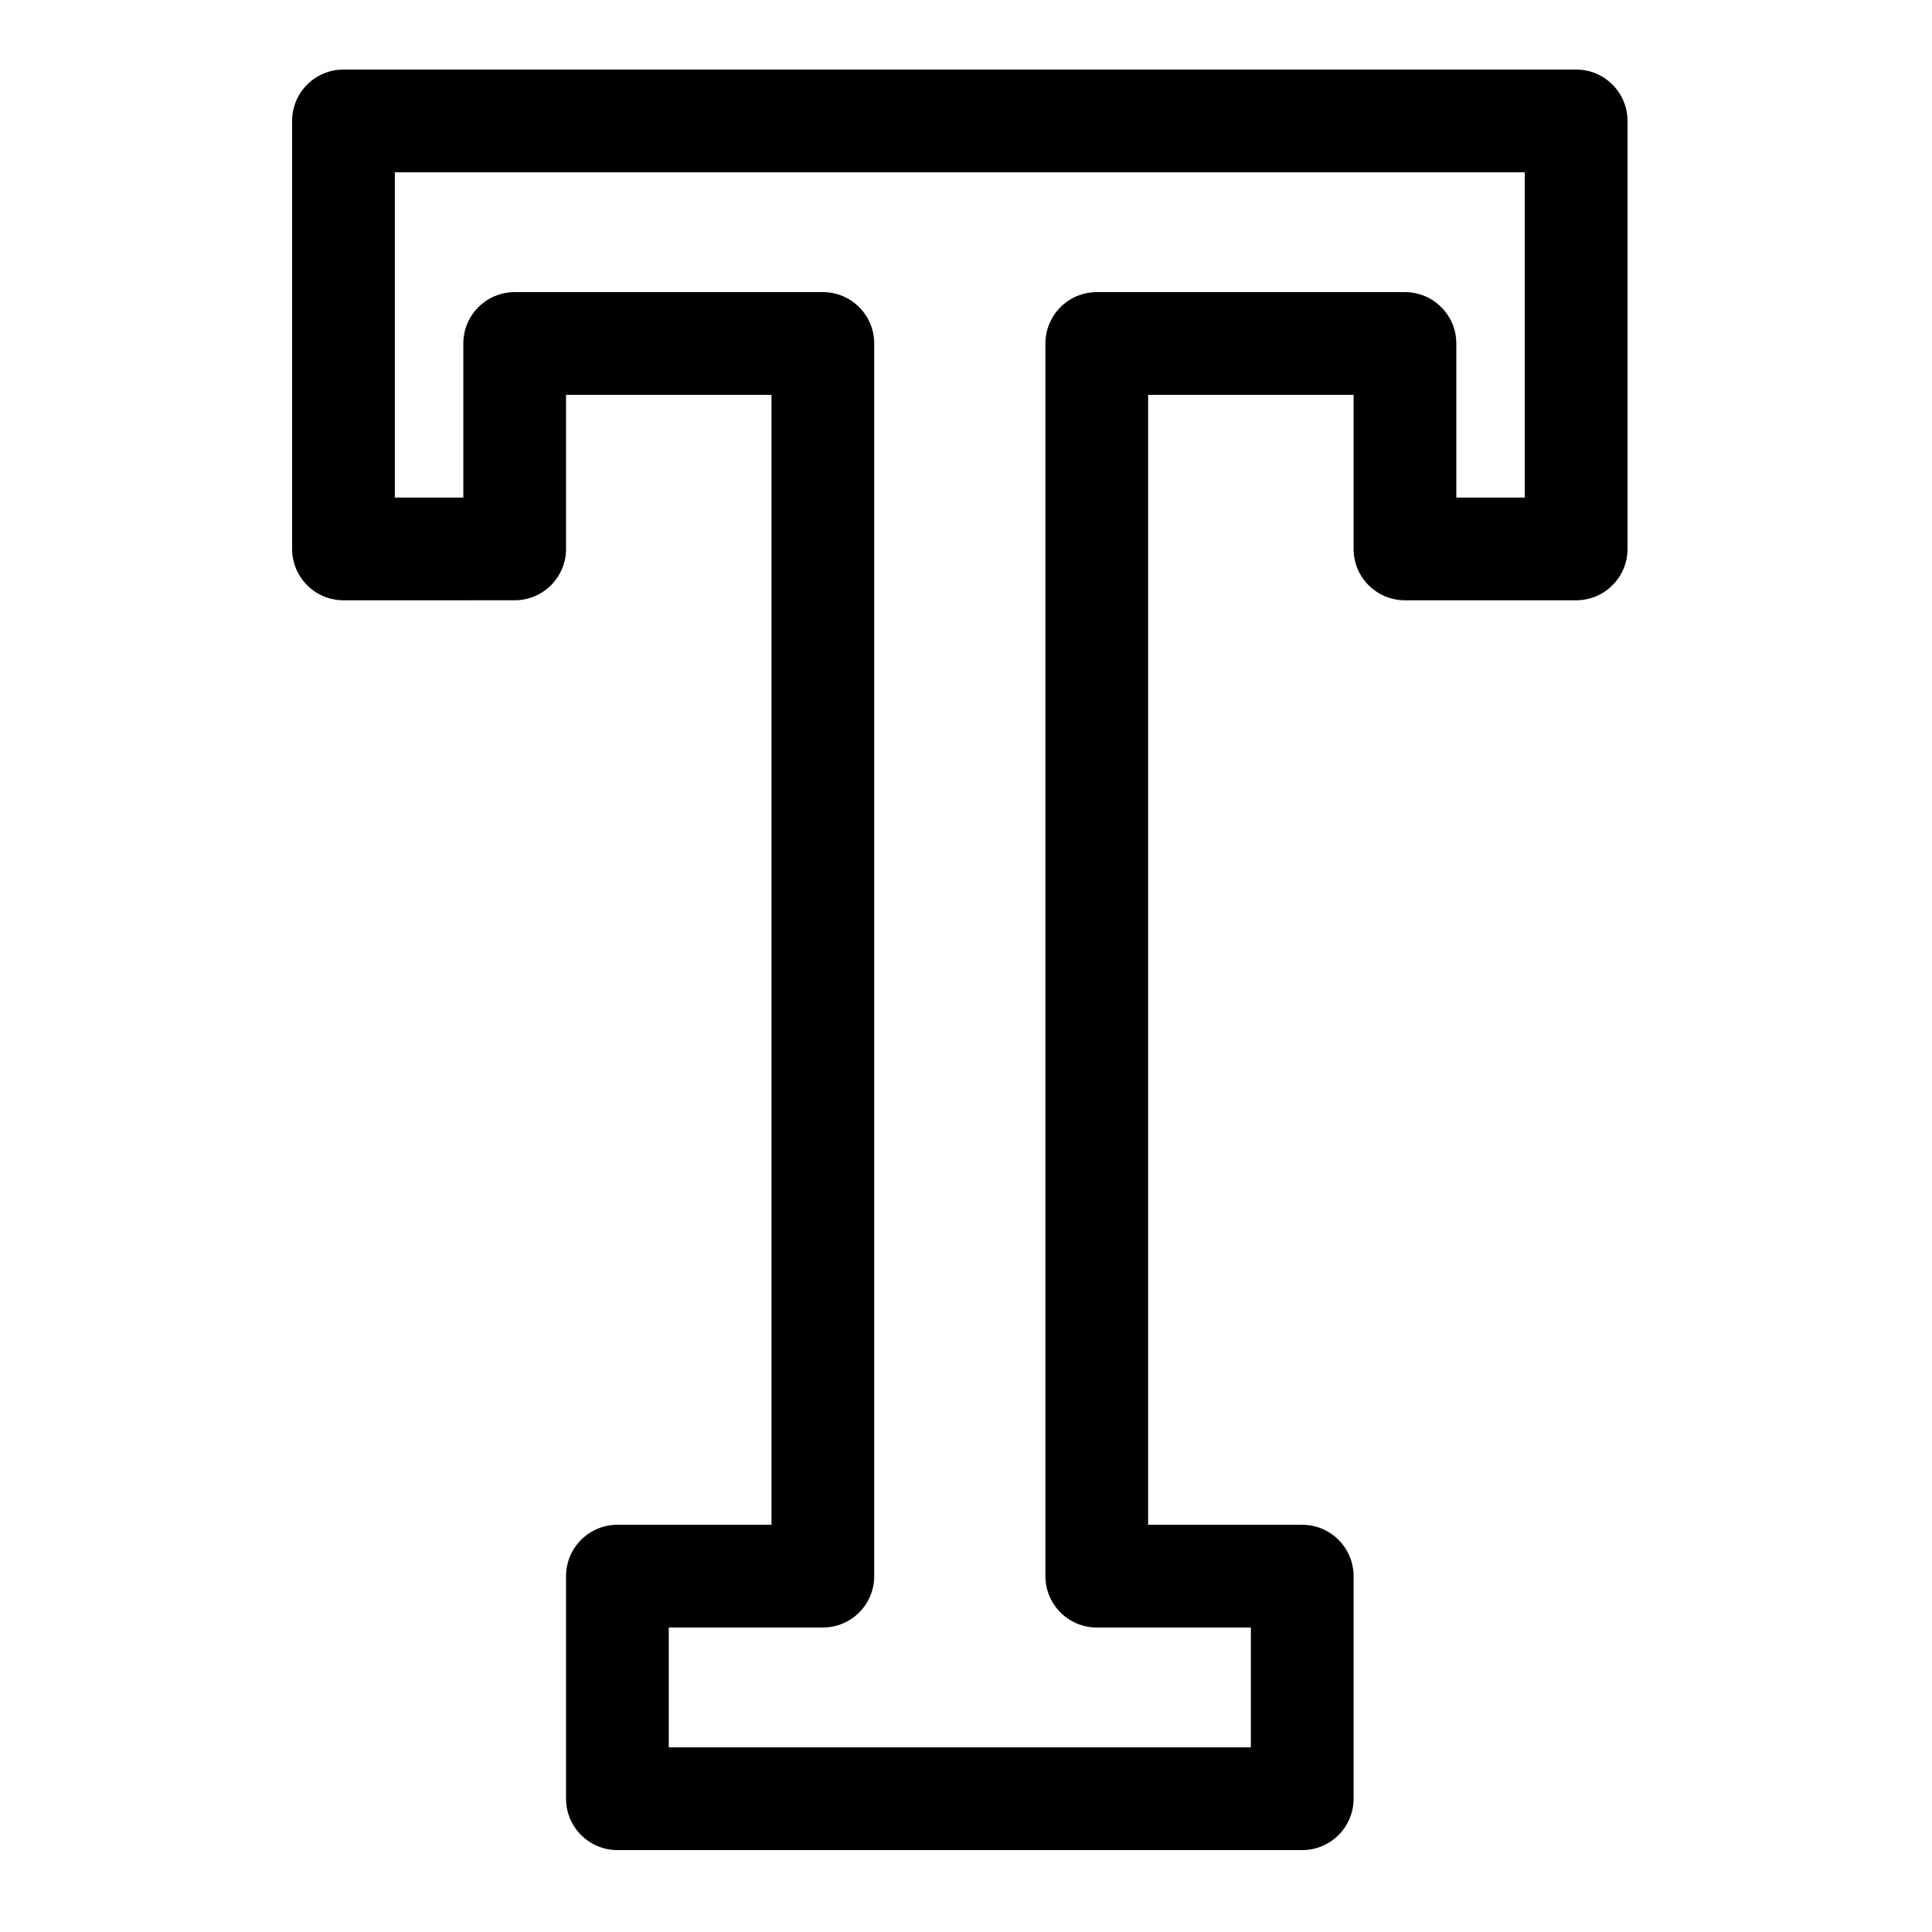 <svg xmlns="http://www.w3.org/2000/svg" id="5835bd72c73eabf81567f0c2" width="30px" height="30px" viewBox="0 0 50 50" class="ui-draggable ui-draggable-handle"><svg xmlns="http://www.w3.org/2000/svg"><g transform="scale(0.09) translate(20,20)"><path d="M433.231,0H78.769C70.613,0,64,6.613,64,14.769v123.077c0,8.157,6.613,14.769,14.769,14.769H128 c8.157,0,14.769-6.613,14.769-14.769V93.538h59.077v324.923h-44.308c-8.157,0-14.769,6.613-14.769,14.769v64 c0,8.157,6.613,14.769,14.769,14.769h196.923c8.157,0,14.769-6.613,14.769-14.769v-64c0-8.157-6.613-14.769-14.769-14.769h-44.308 V93.538h59.077v44.308c0,8.157,6.613,14.769,14.769,14.769h49.231c8.157,0,14.769-6.613,14.769-14.769V14.769 C448,6.613,441.387,0,433.231,0z M418.462,123.077h-19.692V78.769C398.769,70.613,392.157,64,384,64h-88.615 c-8.157,0-14.769,6.613-14.769,14.769v354.462c0,8.157,6.613,14.769,14.769,14.769h44.308v34.462H172.308V448h44.308 c8.157,0,14.769-6.613,14.769-14.769V78.769c0-8.157-6.613-14.769-14.769-14.769H128c-8.157,0-14.769,6.613-14.769,14.769v44.308 H93.538V29.538h324.923V123.077z"></path></g></svg></svg>